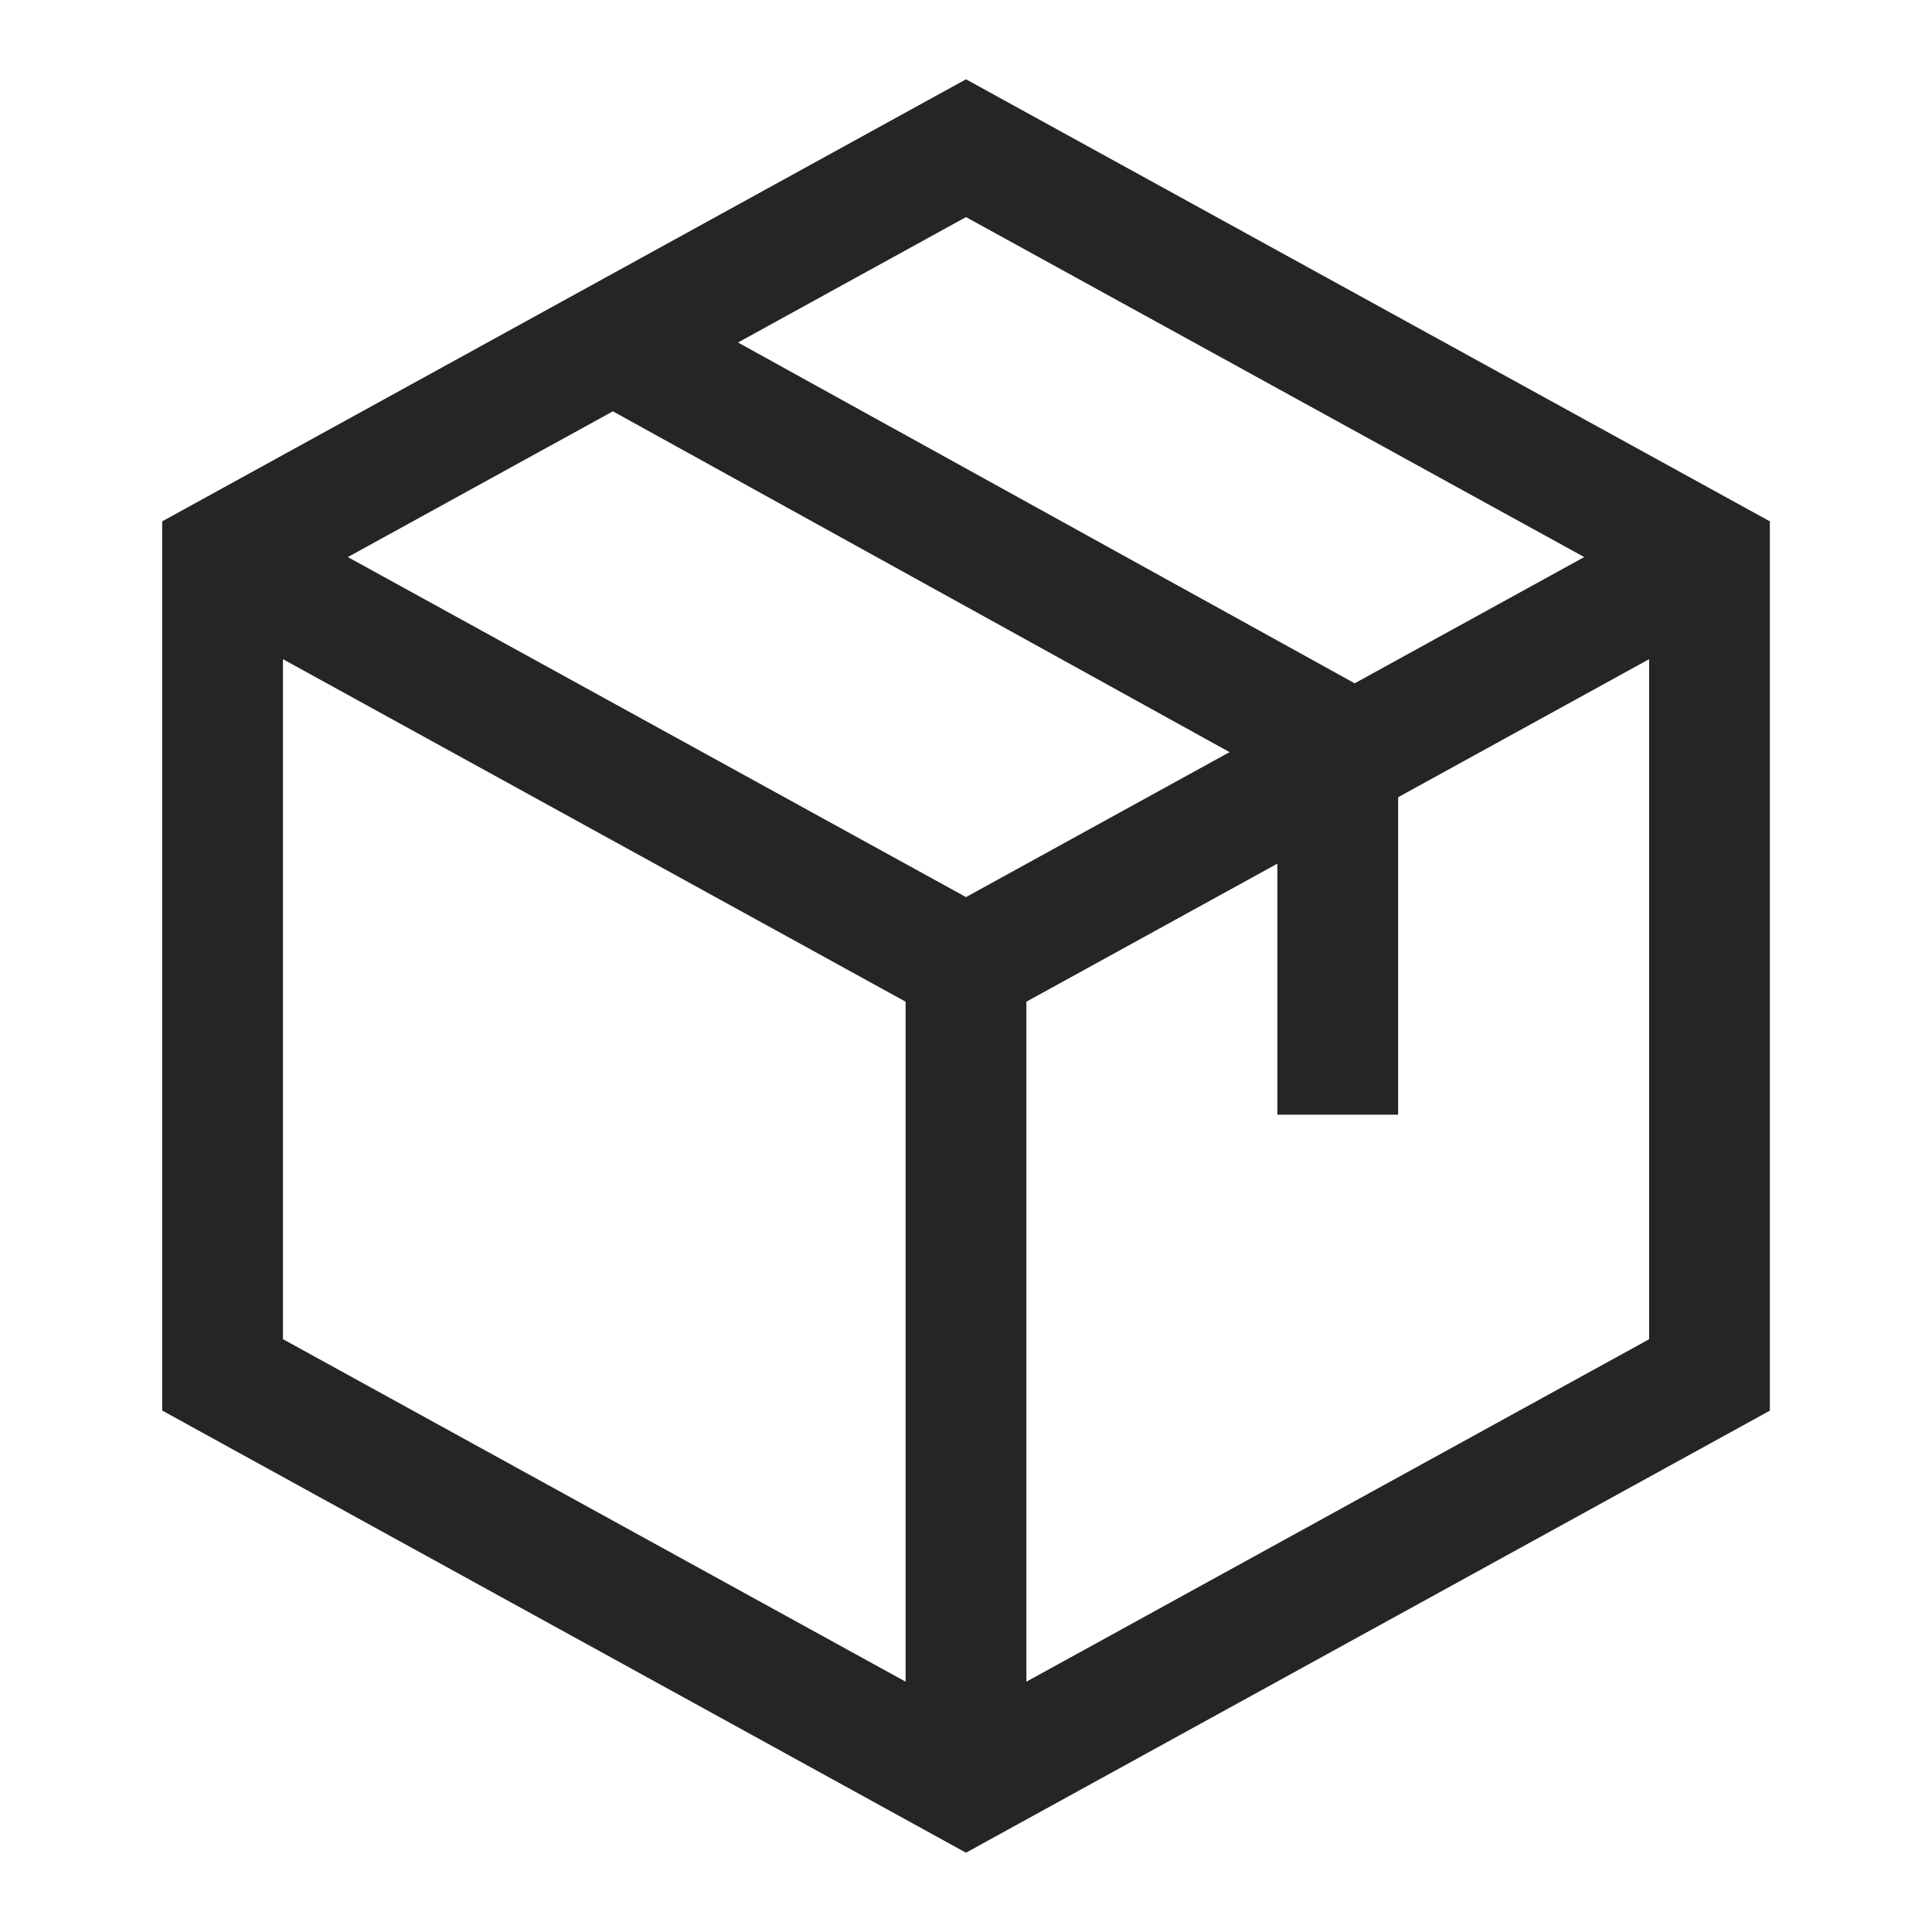 <svg xmlns="http://www.w3.org/2000/svg" fill="none" viewBox="0 0 24 24" height="24" width="24">
<path stroke-width="1.5" stroke="#252525" d="M21.236 6.92L12 1.841L2.765 6.92V17.079L12 22.159L21.236 17.08V6.92Z"></path>
<path stroke-width="1.5" stroke="#252525" d="M21.236 6.92L12 12L2.765 6.92"></path>
<path stroke-width="1.5" stroke="#252525" d="M12 12V21.697"></path>
<path stroke-width="1.5" stroke="#252525" d="M16.618 13.847V9.229L7.844 4.38"></path>
</svg>
